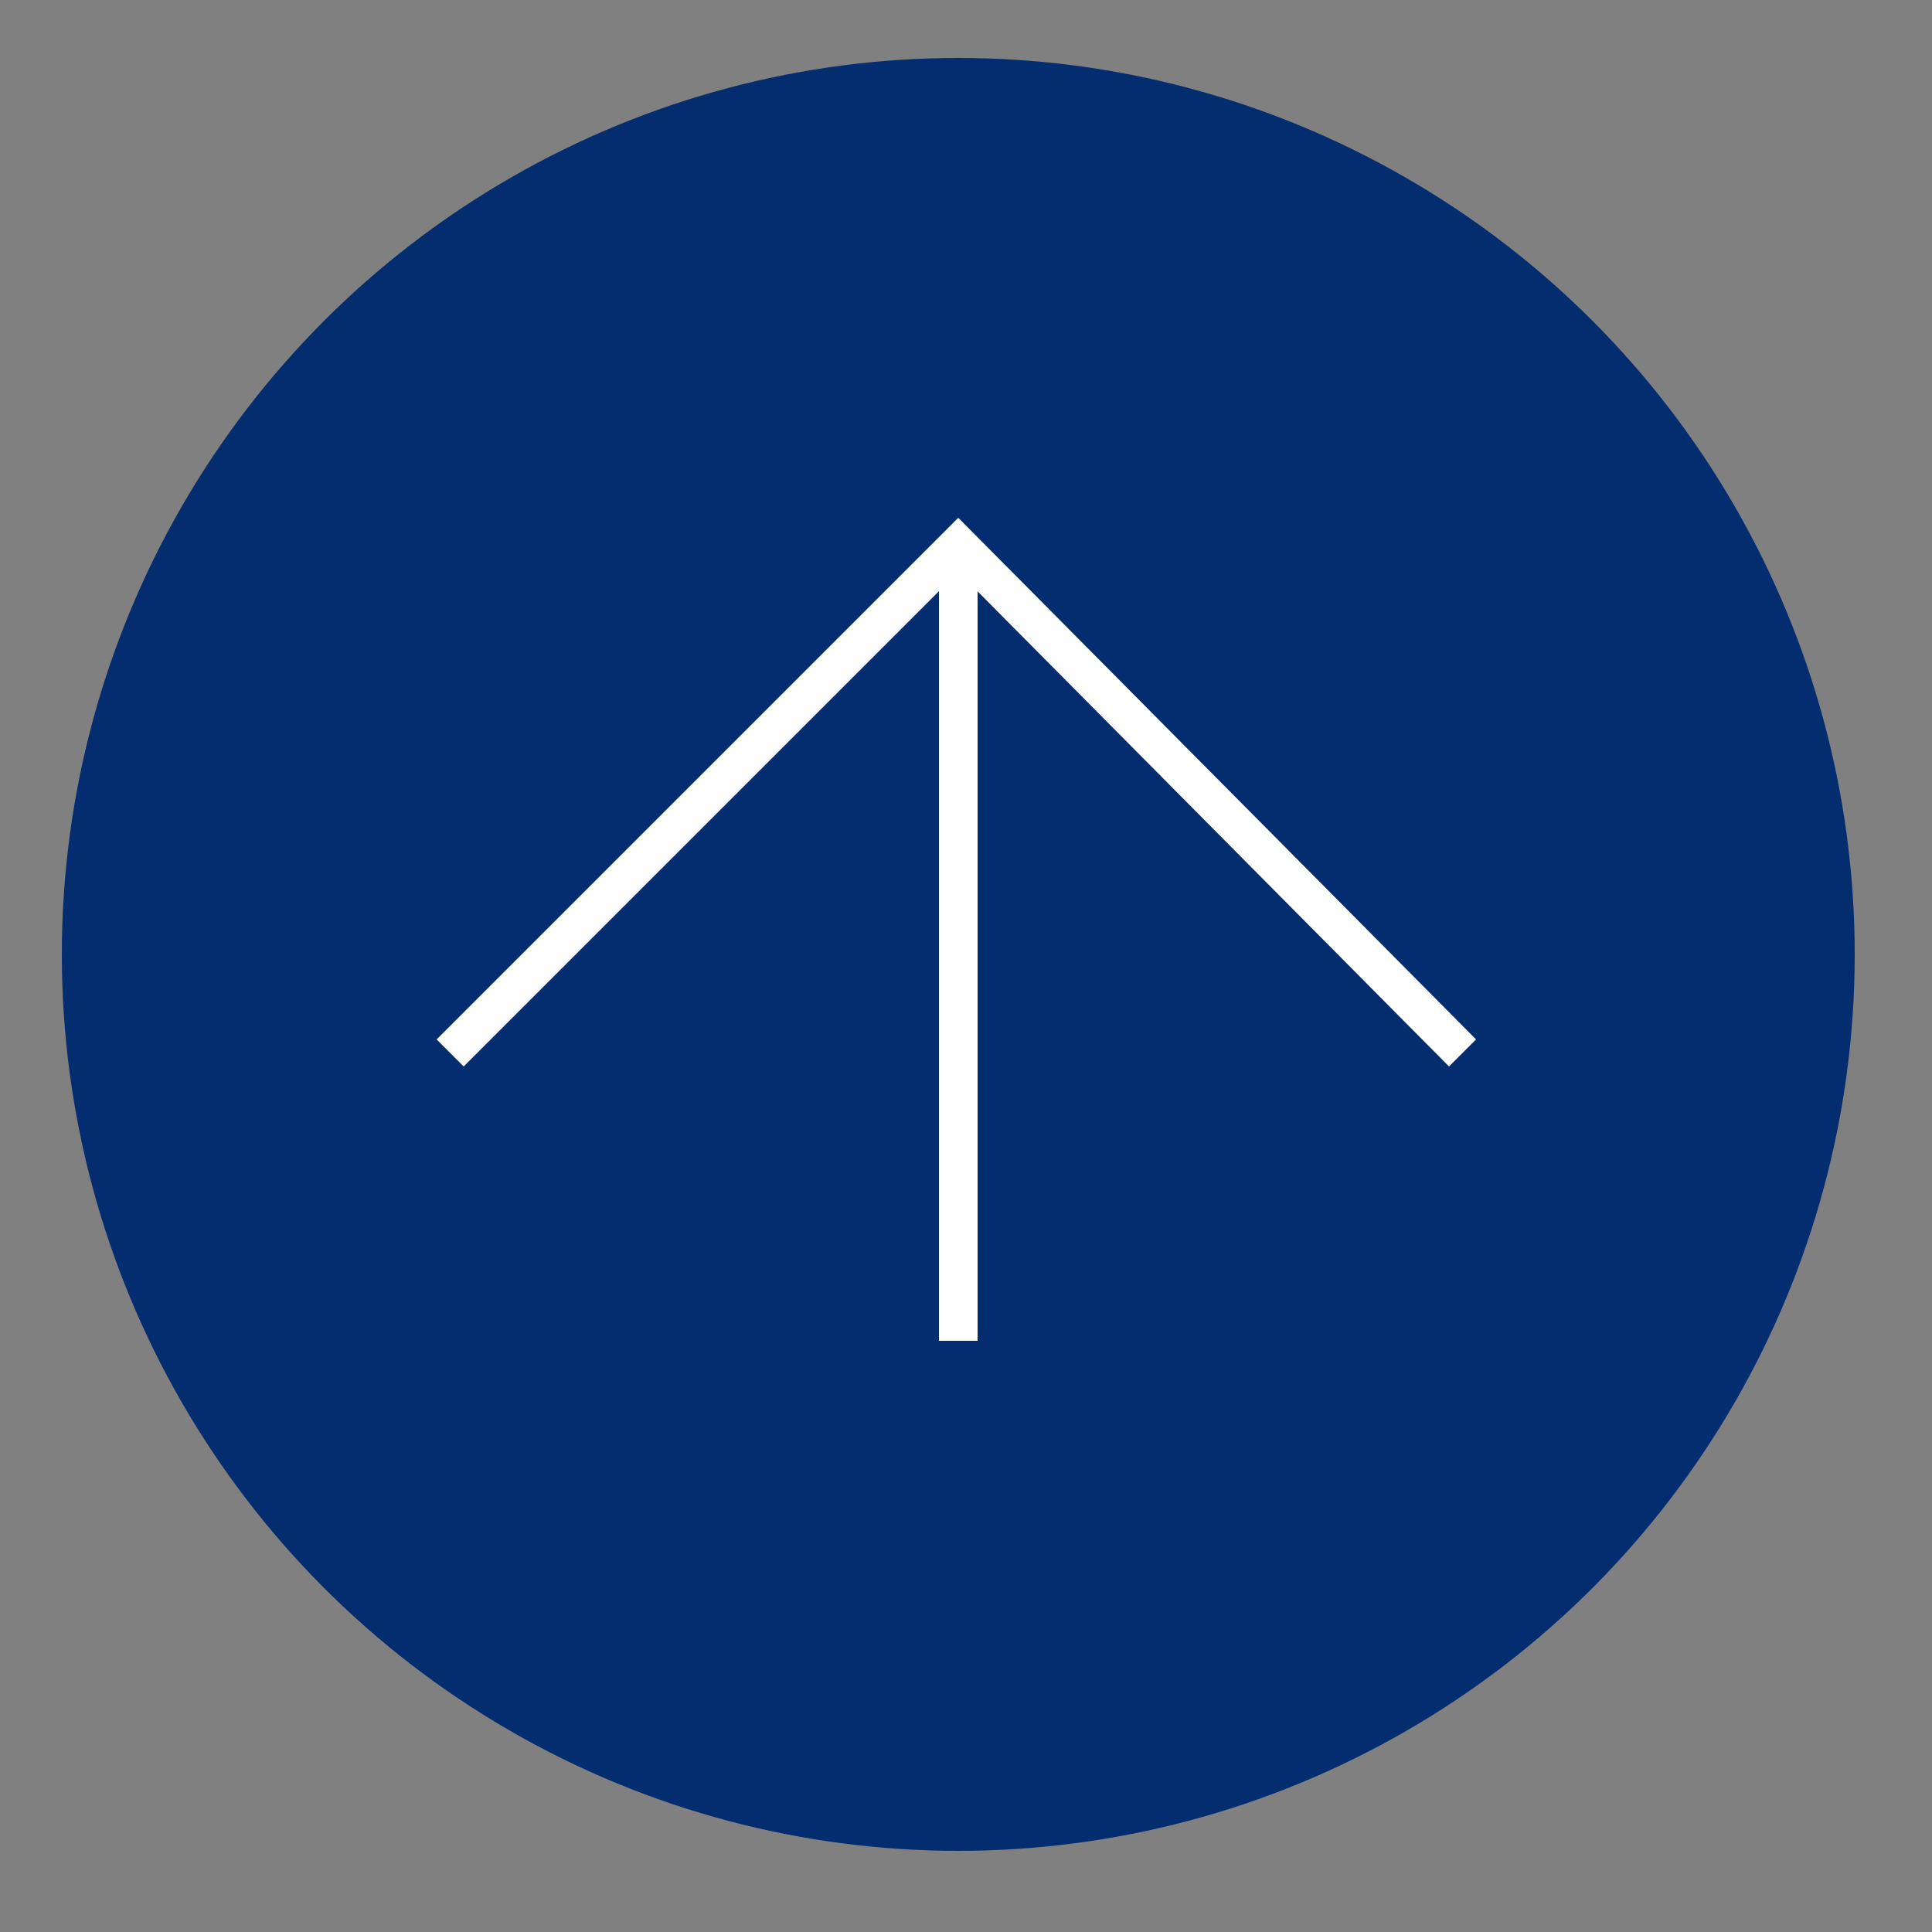 <?xml version="1.0" encoding="utf-8"?>
<!-- Generator: Adobe Illustrator 25.2.0, SVG Export Plug-In . SVG Version: 6.00 Build 0)  -->
<svg version="1.1" id="Layer_1" xmlns="http://www.w3.org/2000/svg" xmlns:xlink="http://www.w3.org/1999/xlink" x="0px" y="0px"
	 viewBox="0 0 50 50" style="enable-background:new 0 0 50 50;" xml:space="preserve">
<rect x="0" y="0" width="50" height="50" fill="#808080" stroke="none"/>
<style type="text/css">
	.st0{fill:#042D6F;}
	.st1{fill:#FFFFFF;}
</style>
<g>
	<circle class="st0" cx="24.8" cy="24.7" r="23.2"/>
	<g>
		<rect x="24.3" y="14.1" class="st1" width="1" height="20.6"/>
		<polygon class="st1" points="37.5,27.6 24.8,14.8 12,27.6 11.3,26.9 24.8,13.4 38.2,26.9 		"/>
	</g>
</g>
</svg>
